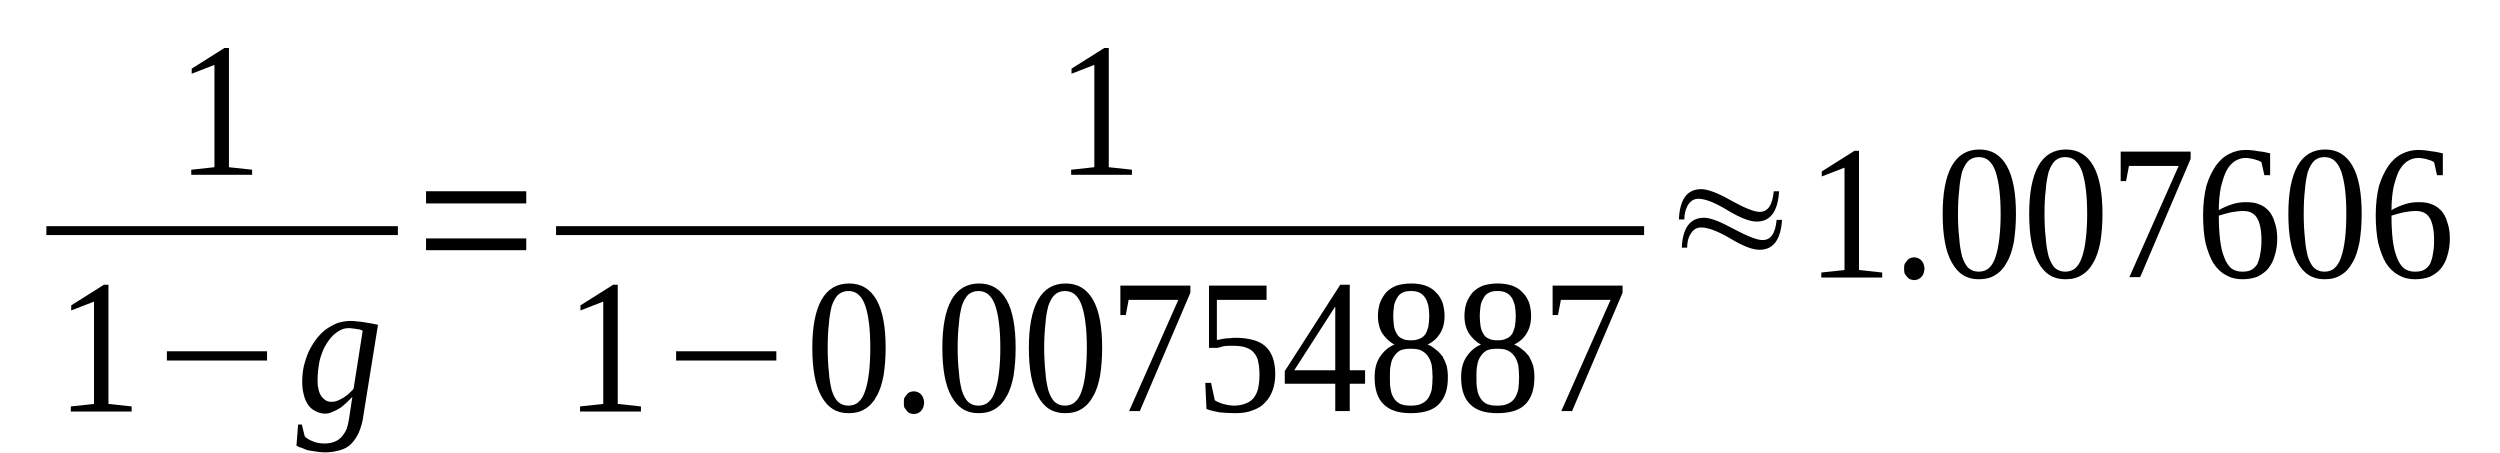 <?xml version='1.0' encoding='UTF-8'?>
<!-- This file was generated by dvisvgm 1.15.1 -->
<svg height='31pt' version='1.1' viewBox='0 -31 171 31' width='171pt' xmlns='http://www.w3.org/2000/svg' xmlns:xlink='http://www.w3.org/1999/xlink'>
<defs>
<clipPath id='clip1'>
<path clip-rule='evenodd' d='M0 -31H170.969V-0.026H0V-31'/>
</clipPath>
</defs>
<g id='page1'>
<g>
<path clip-path='url(#clip1)' d='M15.66 -19.563L17.246 -19.391V-19.043H13.082V-19.391L14.668 -19.563V-26.562L13.113 -25.957V-26.305L15.348 -27.715H15.66V-19.563Z' fill-rule='evenodd'/>
<path clip-path='url(#clip1)' d='M3.172 -15.529H27.215V-14.921H3.172V-15.529Z' fill-rule='evenodd'/>
<path clip-path='url(#clip1)' d='M7.418 -3.372L9.004 -3.2V-2.852H4.844V-3.2L6.43 -3.372V-10.371L4.871 -9.766V-10.114L7.109 -11.524H7.418V-3.372Z' fill-rule='evenodd'/>
<path clip-path='url(#clip1)' d='M11.414 -6.34V-6.973H18.266V-6.34H11.414Z' fill-rule='evenodd'/>
<path clip-path='url(#clip1)' d='M22.684 -3.516C22.824 -3.516 22.969 -3.543 23.109 -3.602C23.223 -3.661 23.363 -3.715 23.504 -3.805C23.617 -3.891 23.762 -3.977 23.875 -4.09C23.988 -4.207 24.102 -4.293 24.184 -4.407L24.809 -8.383C24.723 -8.415 24.637 -8.442 24.582 -8.469C24.496 -8.469 24.441 -8.5 24.355 -8.5C24.27 -8.528 24.215 -8.528 24.129 -8.528C24.043 -8.555 23.957 -8.555 23.844 -8.555C23.535 -8.555 23.25 -8.442 22.996 -8.239C22.742 -8.067 22.516 -7.778 22.316 -7.461C22.117 -7.145 21.977 -6.77 21.863 -6.34C21.777 -5.907 21.723 -5.473 21.723 -5.012C21.723 -4.813 21.723 -4.61 21.777 -4.438C21.805 -4.235 21.863 -4.09 21.949 -3.946C22.031 -3.805 22.145 -3.715 22.258 -3.629C22.371 -3.543 22.516 -3.516 22.684 -3.516ZM24.102 -3.86C24.016 -3.774 23.93 -3.661 23.789 -3.543C23.648 -3.399 23.504 -3.286 23.336 -3.141C23.164 -3.024 22.996 -2.938 22.797 -2.852C22.629 -2.766 22.43 -2.707 22.258 -2.707C22.004 -2.707 21.777 -2.766 21.578 -2.883C21.383 -2.969 21.211 -3.114 21.07 -3.313C20.957 -3.485 20.844 -3.715 20.785 -3.977C20.703 -4.266 20.672 -4.551 20.672 -4.868C20.672 -5.243 20.703 -5.618 20.785 -5.965C20.871 -6.309 20.984 -6.657 21.125 -6.973C21.27 -7.262 21.438 -7.547 21.637 -7.809C21.836 -8.067 22.062 -8.297 22.289 -8.469C22.543 -8.645 22.797 -8.786 23.082 -8.903C23.363 -8.989 23.648 -9.047 23.957 -9.047C24.07 -9.047 24.242 -9.047 24.41 -9.016C24.555 -9.016 24.723 -8.989 24.895 -8.961C25.09 -8.93 25.262 -8.903 25.402 -8.875C25.574 -8.844 25.715 -8.817 25.855 -8.786L24.863 -2.622C24.809 -2.161 24.695 -1.786 24.555 -1.442C24.41 -1.125 24.242 -0.864 24.016 -0.633C23.816 -0.434 23.562 -0.29 23.25 -0.204C22.938 -0.114 22.598 -0.059 22.203 -0.059C22.004 -0.059 21.805 -0.086 21.609 -0.114C21.41 -0.145 21.211 -0.172 21.043 -0.204C20.898 -0.258 20.73 -0.317 20.617 -0.375C20.477 -0.403 20.363 -0.461 20.277 -0.52L20.391 -1.961H20.645L20.844 -1.153C20.984 -1.008 21.184 -0.895 21.41 -0.809C21.609 -0.719 21.891 -0.665 22.203 -0.665C22.484 -0.665 22.742 -0.719 22.938 -0.809C23.137 -0.895 23.277 -1.008 23.422 -1.18C23.535 -1.325 23.648 -1.5 23.73 -1.7C23.789 -1.93 23.844 -2.133 23.875 -2.364L24.102 -3.86Z' fill-rule='evenodd'/>
<path clip-path='url(#clip1)' d='M29.141 -13.887V-14.692H35.996V-13.887H29.141ZM29.141 -17.086V-17.918H35.996V-17.086H29.141Z' fill-rule='evenodd'/>
<path clip-path='url(#clip1)' d='M75.84 -19.563L77.426 -19.391V-19.043H73.266V-19.391L74.852 -19.563V-26.563L73.293 -25.957V-26.305L75.531 -27.715H75.84V-19.563Z' fill-rule='evenodd'/>
<path clip-path='url(#clip1)' d='M38.035 -15.529H112.457V-14.921H38.035V-15.529Z' fill-rule='evenodd'/>
<path clip-path='url(#clip1)' d='M42.254 -3.372L43.84 -3.2V-2.852H39.676V-3.2L41.262 -3.372V-10.371L39.703 -9.766V-10.114L41.941 -11.524H42.254V-3.372Z' fill-rule='evenodd'/>
<path clip-path='url(#clip1)' d='M46.246 -6.34V-6.973H53.102V-6.34H46.246Z' fill-rule='evenodd'/>
<path clip-path='url(#clip1)' d='M60.578 -7.204C60.578 -6.481 60.52 -5.848 60.434 -5.301C60.32 -4.727 60.18 -4.266 59.953 -3.891C59.754 -3.516 59.5 -3.227 59.16 -3.024C58.848 -2.825 58.48 -2.739 58.027 -2.739C57.207 -2.739 56.613 -3.114 56.188 -3.891C55.762 -4.637 55.562 -5.762 55.562 -7.204C55.562 -8.645 55.762 -9.707 56.188 -10.489C56.613 -11.235 57.234 -11.61 58.086 -11.61C58.906 -11.61 59.527 -11.235 59.953 -10.489C60.379 -9.739 60.578 -8.645 60.578 -7.204ZM59.527 -7.204C59.527 -7.836 59.5 -8.383 59.445 -8.844C59.387 -9.336 59.301 -9.739 59.188 -10.082C59.074 -10.403 58.934 -10.661 58.734 -10.832C58.566 -11.004 58.312 -11.094 58.027 -11.094C57.746 -11.094 57.52 -11.004 57.32 -10.832C57.148 -10.661 57.008 -10.403 56.895 -10.082C56.809 -9.739 56.727 -9.336 56.695 -8.844C56.641 -8.383 56.613 -7.836 56.613 -7.204C56.613 -6.598 56.641 -6.051 56.695 -5.559C56.727 -5.043 56.809 -4.637 56.895 -4.293C57.008 -3.946 57.148 -3.688 57.32 -3.516C57.52 -3.344 57.746 -3.254 58.027 -3.254C58.312 -3.254 58.566 -3.344 58.734 -3.516C58.934 -3.688 59.074 -3.946 59.188 -4.293C59.301 -4.637 59.387 -5.043 59.445 -5.559C59.5 -6.051 59.527 -6.598 59.527 -7.204Z' fill-rule='evenodd'/>
<path clip-path='url(#clip1)' d='M63.211 -3.457C63.211 -3.344 63.184 -3.254 63.152 -3.141C63.125 -3.055 63.07 -2.969 63.012 -2.911C62.957 -2.825 62.871 -2.793 62.785 -2.739C62.699 -2.707 62.617 -2.68 62.504 -2.68C62.418 -2.68 62.305 -2.707 62.219 -2.739C62.133 -2.793 62.078 -2.825 62.02 -2.911C61.965 -2.969 61.906 -3.055 61.852 -3.141C61.824 -3.254 61.824 -3.344 61.824 -3.457C61.824 -3.575 61.824 -3.661 61.852 -3.774C61.906 -3.86 61.965 -3.946 62.02 -4.004C62.078 -4.09 62.133 -4.122 62.219 -4.176C62.305 -4.207 62.418 -4.235 62.504 -4.235C62.617 -4.235 62.699 -4.207 62.785 -4.176C62.871 -4.122 62.957 -4.09 63.012 -4.004C63.07 -3.946 63.125 -3.86 63.152 -3.774C63.184 -3.661 63.211 -3.575 63.211 -3.457Z' fill-rule='evenodd'/>
<path clip-path='url(#clip1)' d='M69.469 -7.204C69.469 -6.481 69.414 -5.848 69.328 -5.301C69.215 -4.727 69.074 -4.266 68.848 -3.891C68.648 -3.516 68.394 -3.227 68.055 -3.024C67.742 -2.825 67.375 -2.739 66.922 -2.739C66.098 -2.739 65.504 -3.114 65.078 -3.891C64.656 -4.637 64.457 -5.762 64.457 -7.204C64.457 -8.645 64.656 -9.707 65.078 -10.489C65.504 -11.235 66.129 -11.61 66.977 -11.61C67.797 -11.61 68.422 -11.235 68.848 -10.489C69.27 -9.739 69.469 -8.645 69.469 -7.204ZM68.422 -7.204C68.422 -7.836 68.394 -8.383 68.336 -8.844C68.281 -9.336 68.195 -9.739 68.082 -10.082C67.969 -10.403 67.828 -10.661 67.629 -10.832C67.457 -11.004 67.203 -11.094 66.922 -11.094C66.637 -11.094 66.41 -11.004 66.211 -10.832C66.043 -10.661 65.902 -10.403 65.789 -10.082C65.703 -9.739 65.617 -9.336 65.59 -8.844C65.531 -8.383 65.504 -7.836 65.504 -7.204C65.504 -6.598 65.531 -6.051 65.59 -5.559C65.617 -5.043 65.703 -4.637 65.789 -4.293C65.902 -3.946 66.043 -3.688 66.211 -3.516C66.41 -3.344 66.637 -3.254 66.922 -3.254C67.203 -3.254 67.457 -3.344 67.629 -3.516C67.828 -3.688 67.969 -3.946 68.082 -4.293C68.195 -4.637 68.281 -5.043 68.336 -5.559C68.394 -6.051 68.422 -6.598 68.422 -7.204Z' fill-rule='evenodd'/>
<path clip-path='url(#clip1)' d='M75.387 -7.204C75.387 -6.481 75.332 -5.848 75.246 -5.301C75.133 -4.727 74.992 -4.266 74.766 -3.891C74.566 -3.516 74.312 -3.227 73.973 -3.024C73.66 -2.825 73.293 -2.739 72.84 -2.739C72.02 -2.739 71.422 -3.114 71 -3.891C70.574 -4.637 70.375 -5.762 70.375 -7.204C70.375 -8.645 70.574 -9.707 71 -10.489C71.422 -11.235 72.047 -11.61 72.895 -11.61C73.719 -11.61 74.34 -11.235 74.766 -10.489C75.191 -9.739 75.387 -8.645 75.387 -7.204ZM74.34 -7.204C74.34 -7.836 74.312 -8.383 74.254 -8.844C74.199 -9.336 74.113 -9.739 74 -10.082C73.887 -10.403 73.746 -10.661 73.547 -10.832C73.379 -11.004 73.121 -11.094 72.84 -11.094C72.555 -11.094 72.328 -11.004 72.133 -10.832C71.961 -10.661 71.82 -10.403 71.707 -10.082C71.621 -9.739 71.535 -9.336 71.508 -8.844C71.453 -8.383 71.422 -7.836 71.422 -7.204C71.422 -6.598 71.453 -6.051 71.508 -5.559C71.535 -5.043 71.621 -4.637 71.707 -4.293C71.82 -3.946 71.961 -3.688 72.133 -3.516C72.328 -3.344 72.555 -3.254 72.84 -3.254C73.121 -3.254 73.379 -3.344 73.547 -3.516C73.746 -3.688 73.887 -3.946 74 -4.293C74.113 -4.637 74.199 -5.043 74.254 -5.559C74.312 -6.051 74.34 -6.598 74.34 -7.204Z' fill-rule='evenodd'/>
<path clip-path='url(#clip1)' d='M77.004 -9.45H76.633V-11.465H81.422V-10.977L77.965 -2.883H77.231L80.598 -10.489H77.199L77.004 -9.45Z' fill-rule='evenodd'/>
<path clip-path='url(#clip1)' d='M84.562 -7.895C84.988 -7.895 85.387 -7.836 85.695 -7.75C86.035 -7.665 86.32 -7.52 86.547 -7.317C86.773 -7.118 86.941 -6.856 87.055 -6.54C87.168 -6.223 87.227 -5.848 87.227 -5.418C87.227 -5.012 87.168 -4.637 87.055 -4.321C86.941 -4.004 86.773 -3.715 86.547 -3.485C86.32 -3.227 86.035 -3.055 85.695 -2.938C85.355 -2.793 84.934 -2.739 84.481 -2.739C84.109 -2.739 83.769 -2.766 83.43 -2.793C83.121 -2.852 82.809 -2.911 82.523 -3.024L82.441 -4.813H82.836L83.09 -3.629C83.148 -3.575 83.234 -3.543 83.348 -3.485C83.43 -3.457 83.543 -3.399 83.656 -3.372C83.769 -3.344 83.883 -3.313 84.027 -3.286C84.141 -3.286 84.254 -3.254 84.367 -3.254C84.734 -3.254 85.016 -3.313 85.273 -3.43C85.5 -3.516 85.668 -3.661 85.808 -3.86C85.922 -4.036 86.035 -4.266 86.067 -4.497C86.121 -4.754 86.148 -5.043 86.148 -5.36C86.148 -5.704 86.121 -5.993 86.067 -6.223C86.035 -6.481 85.922 -6.684 85.781 -6.856C85.641 -7.032 85.469 -7.145 85.215 -7.231C84.988 -7.317 84.676 -7.348 84.281 -7.348C84.055 -7.348 83.856 -7.348 83.688 -7.317C83.516 -7.262 83.375 -7.231 83.262 -7.204H82.695V-11.465H86.633V-10.489H83.234V-7.75C83.289 -7.75 83.375 -7.778 83.461 -7.778C83.543 -7.809 83.656 -7.836 83.742 -7.836C83.856 -7.864 83.969 -7.864 84.109 -7.864C84.254 -7.895 84.394 -7.895 84.562 -7.895Z' fill-rule='evenodd'/>
<path clip-path='url(#clip1)' d='M92.324 -4.754V-2.883H91.332V-4.754H87.879V-5.618L91.672 -11.524H92.324V-5.676H93.371V-4.754H92.324ZM91.332 -9.997H91.305L88.528 -5.676H91.332V-9.997Z' fill-rule='evenodd'/>
<path clip-path='url(#clip1)' d='M98.808 -9.391C98.808 -8.903 98.695 -8.5 98.496 -8.184C98.297 -7.864 98.016 -7.606 97.648 -7.434C97.875 -7.348 98.043 -7.231 98.215 -7.086C98.383 -6.973 98.524 -6.801 98.668 -6.625C98.781 -6.426 98.863 -6.223 98.949 -5.993C99.008 -5.735 99.035 -5.473 99.035 -5.188C99.035 -4.379 98.836 -3.774 98.41 -3.344C98.016 -2.938 97.363 -2.739 96.484 -2.739C95.664 -2.739 95.043 -2.938 94.645 -3.344C94.219 -3.747 94.024 -4.379 94.024 -5.188C94.024 -5.762 94.137 -6.223 94.391 -6.598C94.645 -6.973 94.957 -7.262 95.383 -7.434C95.043 -7.606 94.785 -7.864 94.558 -8.184C94.363 -8.5 94.25 -8.903 94.25 -9.391C94.25 -9.707 94.305 -10.028 94.391 -10.286C94.504 -10.575 94.645 -10.805 94.817 -11.004C95.012 -11.207 95.238 -11.352 95.523 -11.465C95.805 -11.555 96.144 -11.61 96.543 -11.61C96.91 -11.61 97.223 -11.555 97.504 -11.465C97.789 -11.352 98.043 -11.207 98.215 -11.004C98.41 -10.832 98.555 -10.575 98.668 -10.313C98.75 -10.028 98.808 -9.739 98.808 -9.391ZM97.988 -5.188C97.988 -5.504 97.957 -5.79 97.93 -6.02C97.875 -6.25 97.789 -6.481 97.676 -6.625C97.562 -6.801 97.391 -6.942 97.195 -7.032C97.023 -7.118 96.769 -7.145 96.484 -7.145C96.203 -7.145 95.977 -7.118 95.777 -7.032C95.609 -6.942 95.465 -6.801 95.352 -6.625C95.238 -6.481 95.156 -6.25 95.125 -6.02C95.07 -5.79 95.07 -5.504 95.07 -5.188C95.07 -4.868 95.07 -4.582 95.125 -4.352C95.156 -4.122 95.238 -3.918 95.352 -3.747C95.465 -3.575 95.609 -3.457 95.777 -3.372C95.977 -3.286 96.203 -3.254 96.484 -3.254C96.769 -3.254 97.023 -3.286 97.195 -3.372C97.391 -3.457 97.562 -3.575 97.676 -3.747C97.789 -3.918 97.875 -4.122 97.93 -4.352C97.957 -4.582 97.988 -4.868 97.988 -5.188ZM97.762 -9.391C97.762 -9.622 97.73 -9.852 97.703 -10.082C97.648 -10.286 97.59 -10.457 97.504 -10.602C97.391 -10.774 97.277 -10.891 97.109 -10.977C96.937 -11.063 96.742 -11.094 96.516 -11.094C96.258 -11.094 96.063 -11.063 95.918 -10.977C95.75 -10.891 95.637 -10.774 95.551 -10.602C95.465 -10.457 95.383 -10.286 95.352 -10.082C95.324 -9.852 95.297 -9.622 95.297 -9.391C95.297 -9.133 95.324 -8.903 95.352 -8.672C95.383 -8.469 95.465 -8.297 95.551 -8.153C95.637 -8.008 95.75 -7.895 95.918 -7.836C96.063 -7.75 96.258 -7.723 96.516 -7.723C96.742 -7.723 96.937 -7.75 97.109 -7.836C97.277 -7.895 97.391 -8.008 97.504 -8.153C97.59 -8.297 97.648 -8.469 97.703 -8.672C97.73 -8.903 97.762 -9.133 97.762 -9.391Z' fill-rule='evenodd'/>
<path clip-path='url(#clip1)' d='M104.727 -9.391C104.727 -8.903 104.613 -8.5 104.414 -8.184C104.219 -7.864 103.934 -7.606 103.567 -7.434C103.793 -7.348 103.961 -7.231 104.133 -7.086C104.301 -6.973 104.445 -6.801 104.586 -6.625C104.699 -6.426 104.785 -6.223 104.867 -5.993C104.926 -5.735 104.953 -5.473 104.953 -5.188C104.953 -4.379 104.754 -3.774 104.332 -3.344C103.934 -2.938 103.281 -2.739 102.406 -2.739C101.582 -2.739 100.961 -2.938 100.563 -3.344C100.141 -3.747 99.941 -4.379 99.941 -5.188C99.941 -5.762 100.055 -6.223 100.309 -6.598C100.563 -6.973 100.875 -7.262 101.301 -7.434C100.961 -7.606 100.707 -7.864 100.481 -8.184C100.281 -8.5 100.168 -8.903 100.168 -9.391C100.168 -9.707 100.223 -10.028 100.309 -10.286C100.422 -10.575 100.563 -10.805 100.734 -11.004C100.934 -11.207 101.16 -11.352 101.441 -11.465C101.727 -11.555 102.066 -11.61 102.461 -11.61C102.828 -11.61 103.141 -11.555 103.426 -11.465C103.707 -11.352 103.961 -11.207 104.133 -11.004C104.332 -10.832 104.473 -10.575 104.586 -10.313C104.672 -10.028 104.727 -9.739 104.727 -9.391ZM103.906 -5.188C103.906 -5.504 103.879 -5.79 103.848 -6.02C103.793 -6.25 103.707 -6.481 103.594 -6.625C103.48 -6.801 103.313 -6.942 103.113 -7.032C102.942 -7.118 102.687 -7.145 102.406 -7.145C102.121 -7.145 101.895 -7.118 101.695 -7.032C101.528 -6.942 101.387 -6.801 101.273 -6.625C101.16 -6.481 101.074 -6.25 101.047 -6.02C100.988 -5.79 100.988 -5.504 100.988 -5.188C100.988 -4.868 100.988 -4.582 101.047 -4.352C101.074 -4.122 101.16 -3.918 101.273 -3.747C101.387 -3.575 101.528 -3.457 101.695 -3.372C101.895 -3.286 102.121 -3.254 102.406 -3.254C102.687 -3.254 102.942 -3.286 103.113 -3.372C103.313 -3.457 103.48 -3.575 103.594 -3.747C103.707 -3.918 103.793 -4.122 103.848 -4.352C103.879 -4.582 103.906 -4.868 103.906 -5.188ZM103.68 -9.391C103.68 -9.622 103.652 -9.852 103.621 -10.082C103.567 -10.286 103.508 -10.457 103.426 -10.602C103.313 -10.774 103.199 -10.891 103.027 -10.977C102.859 -11.063 102.66 -11.094 102.434 -11.094C102.18 -11.094 101.981 -11.063 101.84 -10.977C101.668 -10.891 101.555 -10.774 101.469 -10.602C101.387 -10.457 101.301 -10.286 101.273 -10.082C101.242 -9.852 101.215 -9.622 101.215 -9.391C101.215 -9.133 101.242 -8.903 101.273 -8.672C101.301 -8.469 101.387 -8.297 101.469 -8.153C101.555 -8.008 101.668 -7.895 101.84 -7.836C101.981 -7.75 102.18 -7.723 102.434 -7.723C102.66 -7.723 102.859 -7.75 103.027 -7.836C103.199 -7.895 103.313 -8.008 103.426 -8.153C103.508 -8.297 103.567 -8.469 103.621 -8.672C103.652 -8.903 103.68 -9.133 103.68 -9.391Z' fill-rule='evenodd'/>
<path clip-path='url(#clip1)' d='M106.566 -9.45H106.199V-11.465H110.984V-10.977L107.531 -2.883H106.793L110.164 -10.489H106.766L106.566 -9.45Z' fill-rule='evenodd'/>
<path clip-path='url(#clip1)' d='M115.207 -15.989H114.836C114.895 -17.372 115.402 -18.063 116.367 -18.063C116.793 -18.063 117.5 -17.805 118.406 -17.286C119.34 -16.766 119.992 -16.508 120.359 -16.508C120.926 -16.508 121.238 -16.969 121.324 -17.918H121.691C121.605 -16.536 121.098 -15.844 120.16 -15.844C119.68 -15.844 119 -16.106 118.152 -16.625C117.301 -17.141 116.648 -17.403 116.168 -17.403C115.855 -17.403 115.629 -17.258 115.434 -16.942C115.289 -16.653 115.207 -16.364 115.207 -15.989ZM115.402 -14.059H115.035C115.094 -15.415 115.602 -16.106 116.566 -16.106C116.988 -16.106 117.668 -15.844 118.605 -15.329C119.539 -14.836 120.191 -14.579 120.559 -14.579C121.125 -14.579 121.438 -15.04 121.52 -15.961H121.891C121.805 -14.606 121.293 -13.915 120.359 -13.915C119.852 -13.915 119.199 -14.176 118.348 -14.692C117.5 -15.184 116.848 -15.442 116.34 -15.442C116.055 -15.442 115.801 -15.297 115.629 -14.981C115.461 -14.723 115.402 -14.407 115.402 -14.059Z' fill-rule='evenodd'/>
<path clip-path='url(#clip1)' d='M127.156 -12.532L128.742 -12.36V-12.016H124.578V-12.36L126.164 -12.532V-19.532L124.609 -18.93V-19.274L126.844 -20.684H127.156V-12.532Z' fill-rule='evenodd'/>
<path clip-path='url(#clip1)' d='M131.633 -12.618C131.633 -12.504 131.602 -12.418 131.574 -12.301C131.547 -12.215 131.488 -12.129 131.434 -12.071C131.375 -11.985 131.293 -11.957 131.207 -11.899C131.121 -11.872 131.035 -11.84 130.922 -11.84C130.84 -11.84 130.727 -11.872 130.641 -11.899C130.555 -11.957 130.5 -11.985 130.441 -12.071C130.387 -12.129 130.328 -12.215 130.273 -12.301C130.242 -12.418 130.242 -12.504 130.242 -12.618C130.242 -12.735 130.242 -12.821 130.273 -12.938C130.328 -13.024 130.387 -13.11 130.441 -13.168C130.5 -13.254 130.555 -13.282 130.641 -13.34C130.727 -13.368 130.84 -13.399 130.922 -13.399C131.035 -13.399 131.121 -13.368 131.207 -13.34C131.293 -13.282 131.375 -13.254 131.434 -13.168C131.488 -13.11 131.547 -13.024 131.574 -12.938C131.602 -12.821 131.633 -12.735 131.633 -12.618Z' fill-rule='evenodd'/>
<path clip-path='url(#clip1)' d='M137.891 -16.364C137.891 -15.645 137.832 -15.012 137.75 -14.461C137.637 -13.887 137.492 -13.426 137.266 -13.051C137.07 -12.676 136.813 -12.387 136.473 -12.188C136.164 -11.985 135.793 -11.899 135.34 -11.899C134.52 -11.899 133.926 -12.274 133.5 -13.051C133.074 -13.801 132.879 -14.922 132.879 -16.364C132.879 -17.805 133.074 -18.872 133.5 -19.649C133.926 -20.399 134.547 -20.774 135.398 -20.774C136.219 -20.774 136.844 -20.399 137.266 -19.649C137.691 -18.899 137.891 -17.805 137.891 -16.364ZM136.844 -16.364C136.844 -16.997 136.813 -17.547 136.758 -18.008C136.699 -18.497 136.617 -18.899 136.504 -19.247C136.391 -19.563 136.246 -19.821 136.051 -19.993C135.879 -20.168 135.625 -20.254 135.34 -20.254C135.059 -20.254 134.832 -20.168 134.633 -19.993C134.465 -19.821 134.32 -19.563 134.207 -19.247C134.125 -18.899 134.039 -18.497 134.012 -18.008C133.953 -17.547 133.926 -16.997 133.926 -16.364C133.926 -15.758 133.953 -15.211 134.012 -14.723C134.039 -14.204 134.125 -13.801 134.207 -13.454C134.32 -13.11 134.465 -12.848 134.633 -12.676C134.832 -12.504 135.059 -12.418 135.34 -12.418C135.625 -12.418 135.879 -12.504 136.051 -12.676C136.246 -12.848 136.391 -13.11 136.504 -13.454C136.617 -13.801 136.699 -14.204 136.758 -14.723C136.813 -15.211 136.844 -15.758 136.844 -16.364Z' fill-rule='evenodd'/>
<path clip-path='url(#clip1)' d='M143.809 -16.364C143.809 -15.645 143.754 -15.012 143.668 -14.461C143.555 -13.887 143.414 -13.426 143.188 -13.051C142.988 -12.676 142.734 -12.387 142.395 -12.188C142.082 -11.985 141.715 -11.899 141.262 -11.899C140.438 -11.899 139.844 -12.274 139.418 -13.051C138.996 -13.801 138.797 -14.922 138.797 -16.364C138.797 -17.805 138.996 -18.872 139.418 -19.649C139.844 -20.399 140.469 -20.774 141.316 -20.774C142.137 -20.774 142.762 -20.399 143.188 -19.649C143.609 -18.899 143.809 -17.805 143.809 -16.364ZM142.762 -16.364C142.762 -16.997 142.734 -17.547 142.676 -18.008C142.621 -18.497 142.535 -18.899 142.422 -19.247C142.309 -19.563 142.168 -19.821 141.969 -19.993C141.797 -20.168 141.543 -20.254 141.262 -20.254C140.977 -20.254 140.75 -20.168 140.551 -19.993C140.383 -19.821 140.242 -19.563 140.129 -19.247C140.043 -18.899 139.957 -18.497 139.93 -18.008C139.871 -17.547 139.844 -16.997 139.844 -16.364C139.844 -15.758 139.871 -15.211 139.93 -14.723C139.957 -14.204 140.043 -13.801 140.129 -13.454C140.242 -13.11 140.383 -12.848 140.551 -12.676C140.75 -12.504 140.977 -12.418 141.262 -12.418C141.543 -12.418 141.797 -12.504 141.969 -12.676C142.168 -12.848 142.309 -13.11 142.422 -13.454C142.535 -13.801 142.621 -14.204 142.676 -14.723C142.734 -15.211 142.762 -15.758 142.762 -16.364Z' fill-rule='evenodd'/>
<path clip-path='url(#clip1)' d='M145.422 -18.61H145.055V-20.629H149.84V-20.137L146.387 -12.043H145.648L149.02 -19.649H145.621L145.422 -18.61Z' fill-rule='evenodd'/>
<path clip-path='url(#clip1)' d='M155.762 -14.692C155.762 -14.262 155.703 -13.86 155.59 -13.512C155.504 -13.168 155.336 -12.879 155.137 -12.618C154.938 -12.387 154.684 -12.215 154.402 -12.071C154.09 -11.957 153.75 -11.899 153.383 -11.899C152.957 -11.899 152.59 -11.985 152.25 -12.188C151.91 -12.36 151.625 -12.649 151.398 -12.993C151.172 -13.368 151.004 -13.829 150.859 -14.376C150.746 -14.922 150.691 -15.559 150.691 -16.278C150.691 -17.055 150.777 -17.719 150.918 -18.293C151.086 -18.84 151.313 -19.301 151.57 -19.676C151.852 -20.051 152.137 -20.313 152.504 -20.485C152.844 -20.657 153.211 -20.743 153.578 -20.743C153.891 -20.743 154.176 -20.715 154.457 -20.657C154.77 -20.629 155.023 -20.571 155.277 -20.512V-19.016H154.883L154.684 -19.907C154.629 -19.938 154.543 -19.993 154.457 -20.024C154.371 -20.051 154.258 -20.082 154.176 -20.11C154.063 -20.137 153.977 -20.168 153.863 -20.168C153.777 -20.196 153.692 -20.196 153.578 -20.196C153.324 -20.196 153.07 -20.11 152.844 -19.965C152.645 -19.821 152.445 -19.622 152.277 -19.301C152.137 -19.016 152.023 -18.641 151.91 -18.207C151.824 -17.747 151.766 -17.227 151.766 -16.625C152.051 -16.797 152.332 -16.911 152.672 -17.028C153.012 -17.141 153.324 -17.172 153.637 -17.172C153.977 -17.172 154.258 -17.141 154.516 -17.028C154.797 -16.942 154.996 -16.766 155.195 -16.567C155.363 -16.364 155.504 -16.106 155.59 -15.79C155.703 -15.473 155.762 -15.126 155.762 -14.692ZM153.352 -12.418C153.609 -12.418 153.805 -12.446 153.977 -12.532C154.145 -12.618 154.289 -12.762 154.402 -12.938C154.484 -13.137 154.57 -13.368 154.598 -13.629C154.656 -13.887 154.684 -14.204 154.684 -14.579C154.684 -15.27 154.57 -15.79 154.371 -16.106C154.176 -16.422 153.863 -16.567 153.437 -16.567C153.184 -16.567 152.899 -16.536 152.617 -16.481C152.332 -16.422 152.051 -16.336 151.766 -16.25C151.766 -15.614 151.797 -15.098 151.852 -14.606C151.91 -14.145 151.992 -13.743 152.137 -13.399C152.25 -13.079 152.418 -12.821 152.617 -12.649C152.816 -12.504 153.07 -12.418 153.352 -12.418Z' fill-rule='evenodd'/>
<path clip-path='url(#clip1)' d='M161.539 -16.364C161.539 -15.645 161.48 -15.012 161.395 -14.461C161.281 -13.887 161.141 -13.426 160.914 -13.051C160.715 -12.676 160.461 -12.387 160.121 -12.188C159.809 -11.985 159.441 -11.899 158.988 -11.899C158.168 -11.899 157.574 -12.274 157.149 -13.051C156.723 -13.801 156.524 -14.922 156.524 -16.364C156.524 -17.805 156.723 -18.872 157.149 -19.649C157.574 -20.399 158.195 -20.774 159.047 -20.774C159.867 -20.774 160.488 -20.399 160.914 -19.649C161.34 -18.899 161.539 -17.805 161.539 -16.364ZM160.488 -16.364C160.488 -16.997 160.461 -17.547 160.406 -18.008C160.348 -18.497 160.262 -18.899 160.148 -19.247C160.035 -19.563 159.894 -19.821 159.695 -19.993C159.527 -20.168 159.273 -20.254 158.988 -20.254C158.707 -20.254 158.48 -20.168 158.281 -19.993C158.109 -19.821 157.969 -19.563 157.855 -19.247C157.77 -18.899 157.687 -18.497 157.656 -18.008C157.602 -17.547 157.574 -16.997 157.574 -16.364C157.574 -15.758 157.602 -15.211 157.656 -14.723C157.687 -14.204 157.77 -13.801 157.855 -13.454C157.969 -13.11 158.109 -12.848 158.281 -12.676C158.48 -12.504 158.707 -12.418 158.988 -12.418C159.273 -12.418 159.527 -12.504 159.695 -12.676C159.894 -12.848 160.035 -13.11 160.148 -13.454C160.262 -13.801 160.348 -14.204 160.406 -14.723C160.461 -15.211 160.488 -15.758 160.488 -16.364Z' fill-rule='evenodd'/>
<path clip-path='url(#clip1)' d='M167.57 -14.692C167.57 -14.262 167.512 -13.86 167.398 -13.512C167.317 -13.168 167.145 -12.879 166.945 -12.618C166.75 -12.387 166.492 -12.215 166.211 -12.071C165.899 -11.957 165.559 -11.899 165.191 -11.899C164.766 -11.899 164.398 -11.985 164.059 -12.188C163.719 -12.36 163.434 -12.649 163.207 -12.993C162.98 -13.368 162.813 -13.829 162.672 -14.376C162.559 -14.922 162.5 -15.559 162.5 -16.278C162.5 -17.055 162.586 -17.719 162.726 -18.293C162.898 -18.84 163.125 -19.301 163.379 -19.676C163.66 -20.051 163.945 -20.313 164.312 -20.485C164.652 -20.657 165.02 -20.743 165.391 -20.743C165.699 -20.743 165.984 -20.715 166.266 -20.657C166.578 -20.629 166.832 -20.571 167.09 -20.512V-19.016H166.692L166.492 -19.907C166.438 -19.938 166.352 -19.993 166.266 -20.024C166.183 -20.051 166.07 -20.082 165.984 -20.11C165.871 -20.137 165.785 -20.168 165.672 -20.168C165.586 -20.196 165.504 -20.196 165.391 -20.196C165.133 -20.196 164.879 -20.11 164.652 -19.965C164.453 -19.821 164.258 -19.622 164.086 -19.301C163.945 -19.016 163.832 -18.641 163.719 -18.207C163.633 -17.747 163.578 -17.227 163.578 -16.625C163.859 -16.797 164.144 -16.911 164.484 -17.028C164.824 -17.141 165.133 -17.172 165.445 -17.172C165.785 -17.172 166.07 -17.141 166.324 -17.028C166.605 -16.942 166.805 -16.766 167.004 -16.567C167.172 -16.364 167.317 -16.106 167.398 -15.79C167.512 -15.473 167.57 -15.126 167.57 -14.692ZM165.164 -12.418C165.418 -12.418 165.617 -12.446 165.785 -12.532C165.957 -12.618 166.098 -12.762 166.211 -12.938C166.297 -13.137 166.379 -13.368 166.41 -13.629C166.465 -13.887 166.492 -14.204 166.492 -14.579C166.492 -15.27 166.379 -15.79 166.183 -16.106C165.984 -16.422 165.672 -16.567 165.246 -16.567C164.992 -16.567 164.711 -16.536 164.426 -16.481C164.144 -16.422 163.859 -16.336 163.578 -16.25C163.578 -15.614 163.606 -15.098 163.66 -14.606C163.719 -14.145 163.805 -13.743 163.945 -13.399C164.059 -13.079 164.227 -12.821 164.426 -12.649C164.625 -12.504 164.879 -12.418 165.164 -12.418Z' fill-rule='evenodd'/>
</g>
</g>
</svg>
